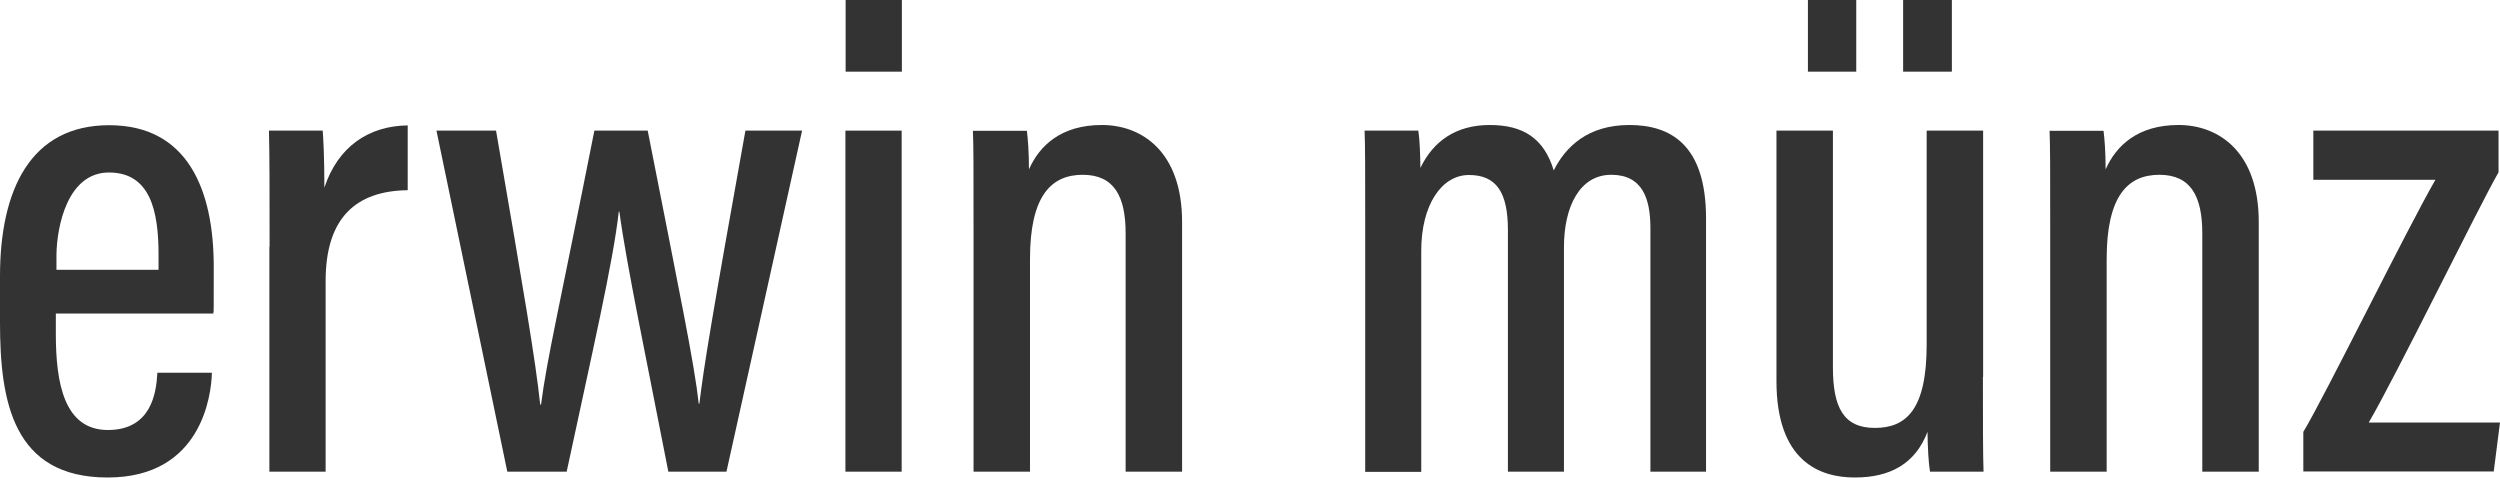 <?xml version="1.0" encoding="UTF-8"?>
<svg xmlns="http://www.w3.org/2000/svg" version="1.1" viewBox="0 0 1200 229.3">
  <defs>
    <style>
      .cls-1 {
        fill: #333;
      }
    </style>
  </defs>
  <g>
    <g id="Ebene_1">
      <g>
        <path class="cls-1" d="M26.8,150.5v9.8c0,23.6,4,46.1,25,46.1s23.2-18.2,23.7-27v-.5h26.2v.4c-.3,9.8-4.6,49.9-50,49.9S0,192.9,0,154.8v-22.2C0,91,14.7,60.1,52.4,60.1s50.2,31,50.2,68-.1,16.7-.3,22.4H26.8ZM76.1,129.6v-7.4c0-20.8-3.9-39.4-23.8-39.4s-25,25.8-25.2,39.4v7.3h49Z"></path>
        <path class="cls-1" d="M129.4,118.4c0-26.4,0-42.8-.3-55.7h25.8c.3,3.9.8,12.6.8,27.4,6.5-19.8,21.4-29.7,40-29.9v31.1c-24.8.3-39.4,13.2-39.4,43.6v91.5h-27v-108Z"></path>
        <path class="cls-1" d="M238.1,62.7c13.5,78.4,18.9,109.9,21.2,131.5h.4c2.7-21.4,8.8-46.8,25.6-131.5h25.6c15.7,79.9,22.4,111.9,24.5,131.1h.3c2.1-17.7,6.1-42,22.1-131.1h27.2l-36.3,163.7h-27.9c-10.2-52.5-20.2-99.9-23.5-124.8h-.3c-2.6,23.9-12.8,67.8-25,124.8h-28.5l-34-163.7h28.6Z"></path>
        <path class="cls-1" d="M405.8,62.7h27v163.7h-27V62.7ZM405.9,0h27v34.4h-27V0Z"></path>
        <path class="cls-1" d="M467.3,113.2c0-33.3,0-42.5-.3-50.4h25.9c.5,3.9,1,10.2,1,18.5,5.1-11.5,15.5-21.3,35-21.3s38.5,13.1,38.5,46.5v119.9h-27.1v-114.4c0-17.6-5.4-28.1-20.6-28.1s-25.3,10.2-25.3,40.4v102.1h-27.1v-113.2Z"></path>
        <path class="cls-1" d="M655.3,111.1c0-30.2,0-40.8-.3-48.4h25.8c.7,4.5.9,11.6,1,17.9,6.1-12.7,16.9-20.6,33.3-20.6s26.1,6.7,30.7,21.8c5.8-11.6,16.6-21.8,36.3-21.8s36.8,9.4,36.8,44.8v121.6h-26.7v-116.9c0-14.3-3.9-25.6-18.8-25.6s-22.7,14.9-22.7,34.8v107.7h-26.9v-116c0-18-5.5-26.4-18.7-26.4s-22.9,14.5-22.9,36.3v106.2h-26.9v-115.3Z"></path>
        <path class="cls-1" d="M951.8,180.9c0,21.7,0,37.5.3,45.5h-25.7c-.7-4.2-1.1-11.5-1.2-19.1-5.9,15.4-18,21.9-34.9,21.9s-37.6-7.8-37.6-46.3V62.7h27.1v113.6c0,19.1,5,29.1,20.1,29.1s24.9-8.8,24.9-40V62.7h27.1v118.2ZM867.8,34.5V0h23.2v34.4h-23.2ZM913.5,34.5V0h23.4v34.4h-23.4Z"></path>
        <path class="cls-1" d="M984.1,113.2c0-33.3,0-42.5-.3-50.4h25.9c.5,3.9,1,10.2,1,18.5,5.1-11.5,15.5-21.3,35-21.3s38.5,13.1,38.5,46.5v119.9h-27.1v-114.4c0-17.6-5.4-28.1-20.6-28.1s-25.3,10.2-25.3,40.4v102.1h-27.1v-113.2Z"></path>
        <path class="cls-1" d="M1105.6,207.3c10.6-17.6,49.5-96.9,63.4-121h-58.6v-23.6h88.9v20c-9.7,16.9-49.7,98.7-62.3,120.1h63l-3,23.5h-91.4v-19.1Z"></path>
      </g>
    </g>
  </g>
</svg>
